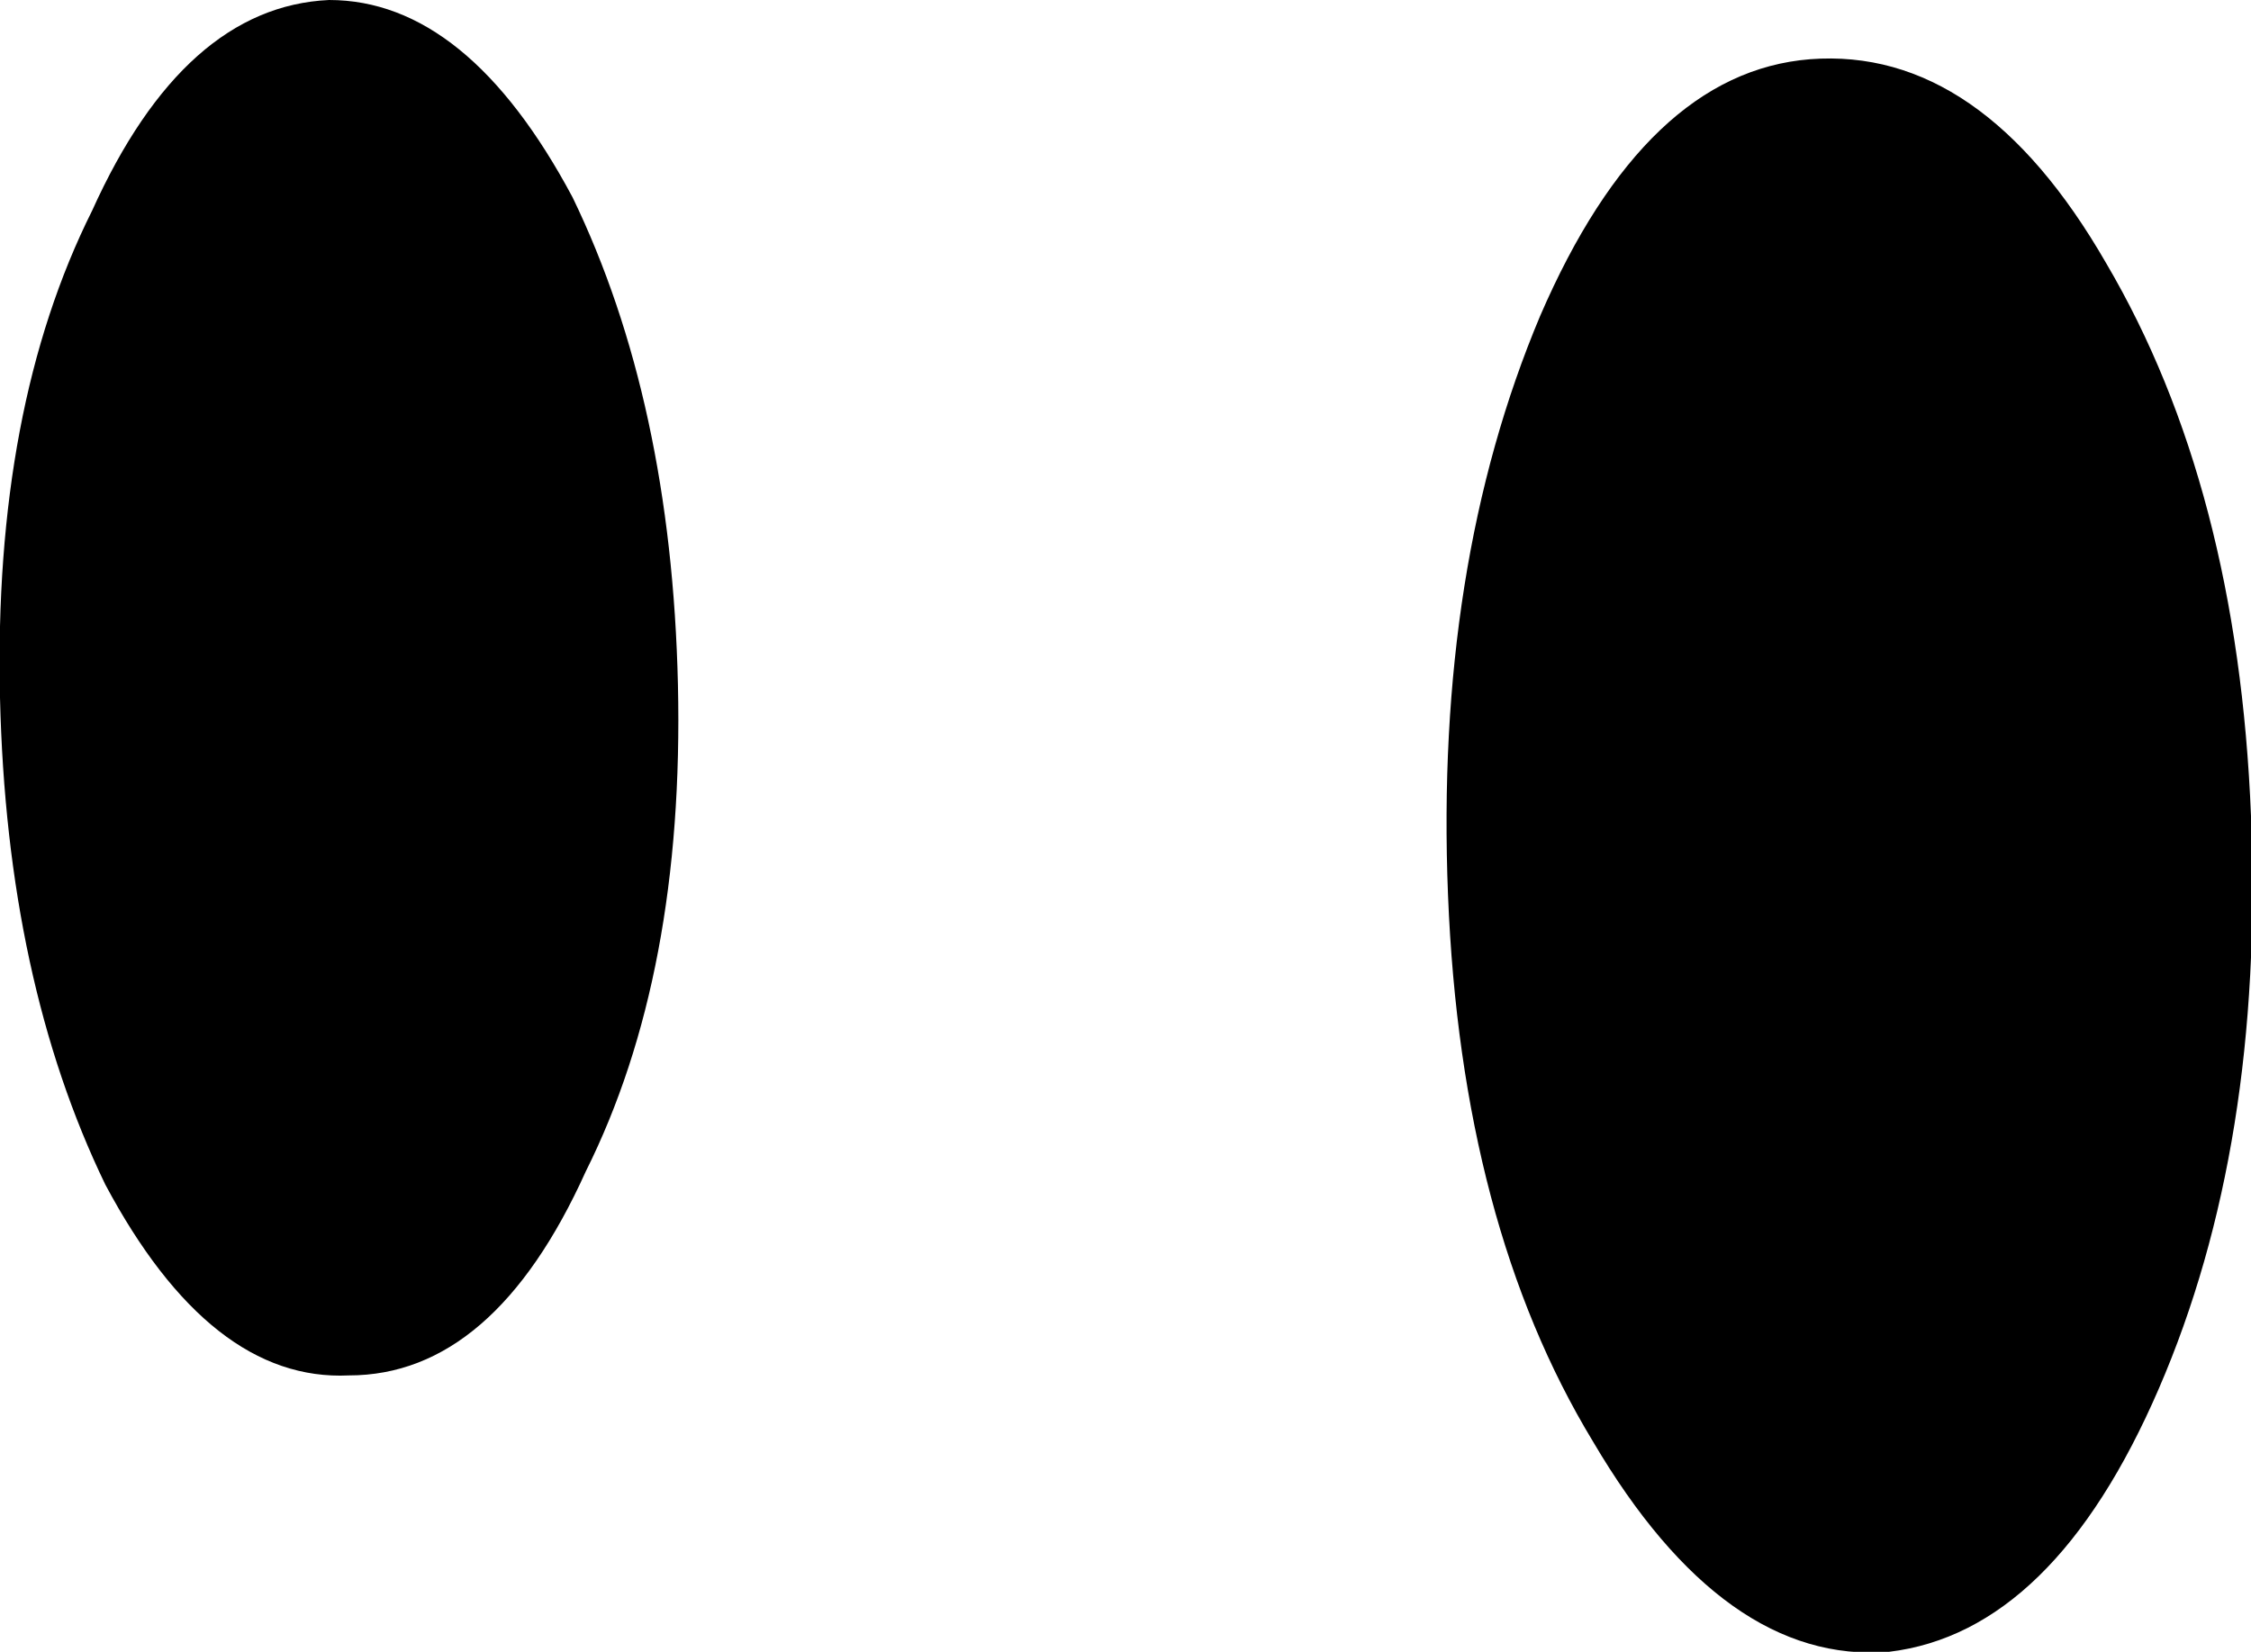 <?xml version="1.0" encoding="UTF-8" standalone="no"?>
<svg xmlns:xlink="http://www.w3.org/1999/xlink" height="12.55px" width="17.1px" xmlns="http://www.w3.org/2000/svg">
  <g transform="matrix(1.0, 0.0, 0.0, 1.0, 8.6, 23.3)">
    <path d="M-8.6 -18.0 Q-8.55 -15.85 -7.8 -14.3 -7.0 -12.8 -5.95 -12.85 -4.85 -12.85 -4.15 -14.4 -3.4 -15.9 -3.45 -18.1 -3.5 -20.25 -4.25 -21.8 -5.05 -23.3 -6.1 -23.3 -7.2 -23.25 -7.9 -21.7 -8.65 -20.2 -8.6 -18.0" fill="#000000" fill-rule="evenodd" stroke="none"/>
    <path d="M2.4 -16.5 Q2.5 -14.0 3.5 -12.35 4.5 -10.65 5.75 -10.75 7.0 -10.9 7.8 -12.75 8.6 -14.6 8.5 -17.1 8.4 -19.6 7.4 -21.3 6.45 -22.95 5.15 -22.85 3.9 -22.75 3.1 -20.9 2.3 -19.0 2.4 -16.5" fill="#000000" fill-rule="evenodd" stroke="none"/>
  </g>
</svg>
